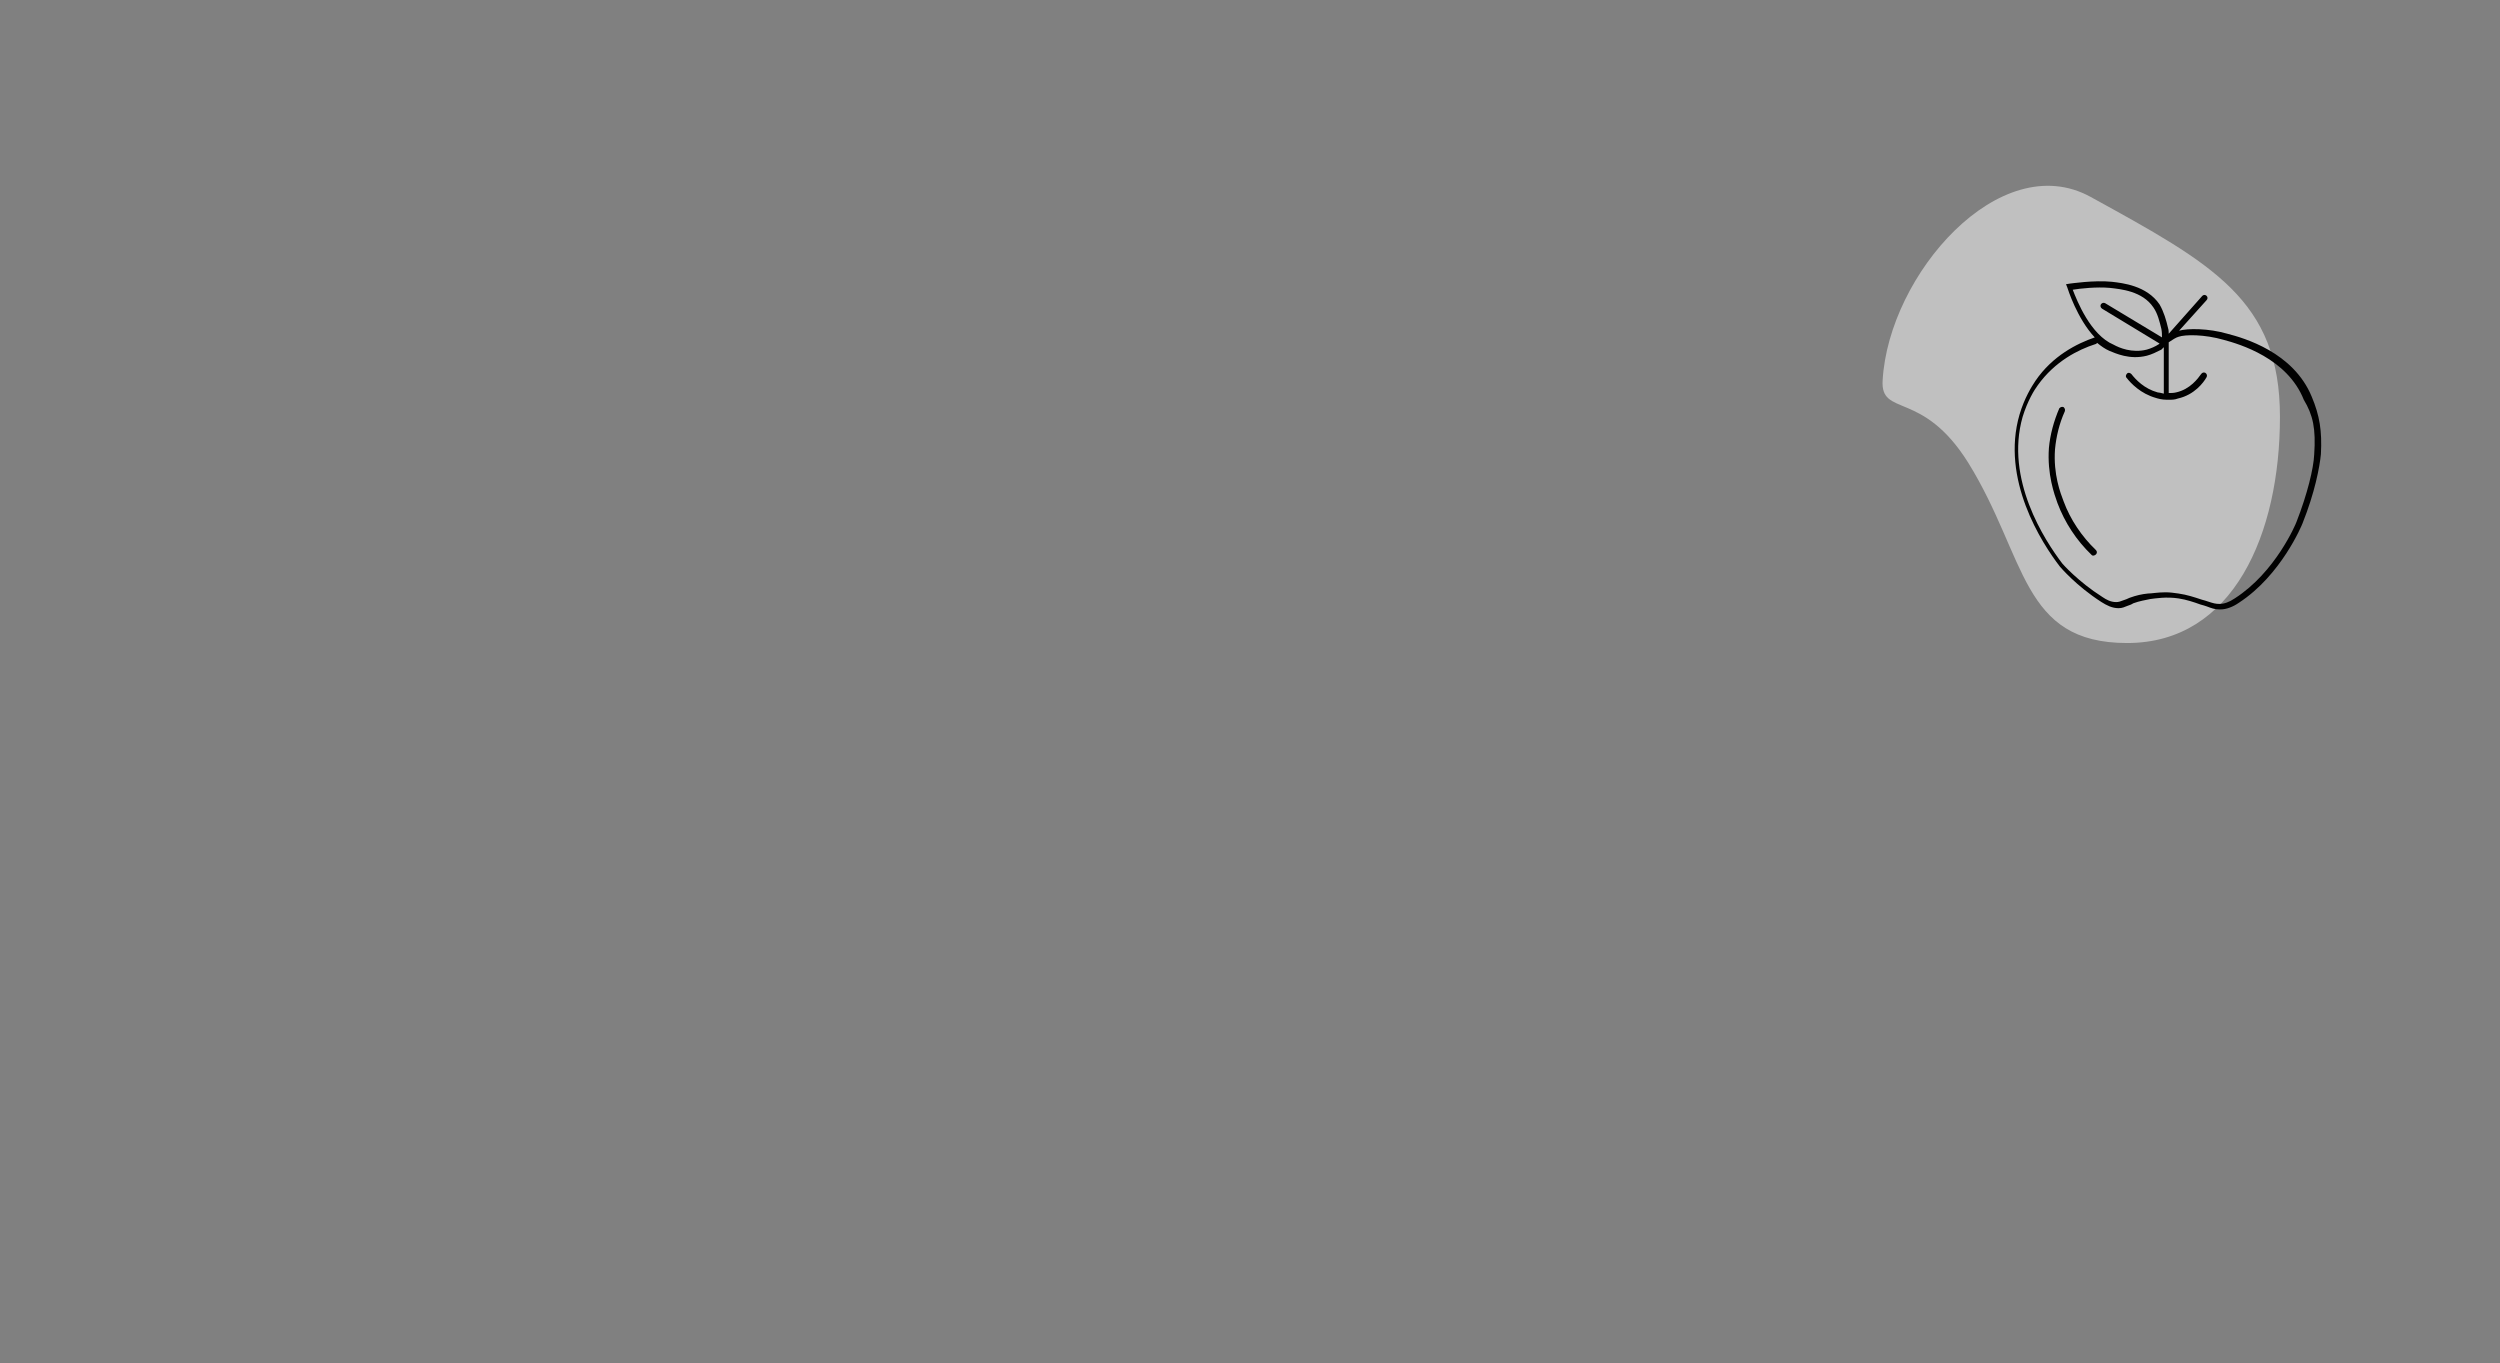 <svg xmlns="http://www.w3.org/2000/svg" xmlns:xlink="http://www.w3.org/1999/xlink" id="Layer_1" x="0px" y="0px" width="409px" height="223px" viewBox="0 0 409 223" style="enable-background:new 0 0 409 223;" xml:space="preserve">
<rect x="0" y="0" width="409" height="223" fill="#808080" stroke="none"/>
<style type="text/css">
	.st0{opacity:0.5;fill-rule:evenodd;clip-rule:evenodd;fill:#FFFFFF;enable-background:new    ;}
	.st1{fill:#010101;}
	.st2{fill-rule:evenodd;clip-rule:evenodd;fill:#FFFFFF;}
</style>
<g>
	<g>
		<path class="st0" d="M348,105.2c17.4,0,25-17.9,25-37s-11-25-31-36c-14.8-8.1-33,12.7-34,30c-0.4,6.1,6.5,1.5,14,13.5    C331.6,91.2,330.6,105.2,348,105.2z"></path>
	</g>
	<g>
		<path class="st1" d="M337.6,82c-0.5-1.3-1.7-4.4-1.4-8.5c0.2-2.1,0.7-4.2,1.6-6.2c0.1-0.3,0-0.5-0.2-0.7c-0.3-0.1-0.5,0-0.7,0.2    c-0.9,2.1-1.5,4.3-1.7,6.5c-0.3,4.3,0.9,7.6,1.4,9c1.2,3.2,3.1,6.1,5.6,8.5c0.1,0.1,0.2,0.1,0.3,0.1c0.1,0,0.3-0.1,0.4-0.2    c0.2-0.2,0.2-0.5,0-0.7C340.6,87.8,338.7,85,337.6,82z"></path>
		<path class="st1" d="M378.2,64.9c-3-7.3-11.1-9.6-13.8-10.3c-3.1-0.9-6.5-0.9-7.9-0.5l4.5-5c0.2-0.2,0.2-0.5,0-0.7    c-0.2-0.2-0.5-0.2-0.7,0l-5.5,6.2c0-0.3,0-0.6-0.1-0.9c-0.3-1.3-0.7-2.7-1.4-3.9c-2.1-3.1-6.1-3.5-7.8-3.7    c-2.9-0.3-6.8,0.3-6.9,0.3l-0.6,0.1l0.2,0.5c0.1,0.3,1.6,5.1,4.5,8.2c-2.9,1-6.9,3-9.7,7.1c-0.6,0.9-1.8,2.8-2.6,5.5    c-3.1,10.6,3.6,21,6.6,24.9c0.1,0.1,2.6,3.1,6.8,5.8c0.8,0.5,1.7,1,2.8,1c0.6,0,1-0.2,1.5-0.4c0.3-0.1,0.6-0.2,0.9-0.4    c1.1-0.4,1.9-0.5,2.8-0.7c0.8-0.1,2.6-0.4,4.6-0.1c1.3,0.2,2.5,0.6,3.6,1c0.4,0.1,0.7,0.2,1,0.3c0.8,0.3,1.3,0.5,2.1,0.5    c0,0,0.1,0,0.2,0c0.9,0,2-0.4,3-1.1c6.9-4.5,10.3-12.7,10.4-13c2-5,2.8-9.2,3-11.3C379.9,70.5,379.5,68,378.2,64.9z M339.1,47.4    c1.2-0.2,3.9-0.5,6.1-0.3c1.7,0.2,5.3,0.5,7.1,3.2c0.7,1,1,2.3,1.3,3.5c0.1,0.5,0.1,1,0.1,1.4l-9.3-5.6c-0.2-0.1-0.5-0.1-0.7,0.2    c-0.1,0.2-0.1,0.5,0.2,0.7l9.4,5.7l-0.1,0.1c-0.6,0.4-1.3,0.7-2,0.9c-2.4,0.6-4.5-0.3-5.4-0.8C342,54.8,339.8,49.2,339.1,47.4z     M378.6,74.4c-0.1,2.2-1.1,6.4-2.9,11l0,0c-0.1,0.3-3.4,8.2-10.1,12.5c-0.9,0.6-1.7,0.9-2.5,0.9c-0.6,0-1-0.1-1.9-0.4    c-0.3-0.1-0.6-0.2-1-0.3c-1.2-0.4-2.4-0.8-3.8-1c-0.7-0.1-1.4-0.2-2.1-0.2c-1.3,0-2.3,0.2-2.9,0.2c-1,0.1-1.9,0.3-3,0.7    c-0.4,0.2-0.7,0.3-1,0.4c-0.5,0.2-0.8,0.3-1.2,0.3c-0.9,0-1.6-0.4-2.2-0.8c-4.1-2.6-6.6-5.5-6.6-5.5c-2.9-3.8-9.4-13.8-6.5-24    c0.8-2.6,1.9-4.4,2.5-5.2c2.8-3.9,6.6-5.8,9.4-6.7c0.1,0,0.2-0.1,0.3-0.2c0.6,0.5,1.3,1,2,1.3c1,0.4,3.3,1.5,6.1,0.8    c0.8-0.2,1.6-0.6,2.4-1l0.4-0.4v7.6c-0.4-0.1-0.8-0.2-1-0.2c-2.2-0.6-3.6-2.1-4.3-3c-0.2-0.2-0.5-0.3-0.7-0.1    c-0.2,0.2-0.3,0.5-0.1,0.7c0.7,0.9,2.3,2.6,4.8,3.3c0.3,0.1,1,0.3,1.8,0.3c0,0,0,0,0,0c0,0,0,0,0,0c0.1,0,0.2,0,0.3,0    c0.5,0,1,0,1.5-0.2c2.7-0.6,4.2-2.6,4.7-3.5c0.1-0.2,0.1-0.5-0.2-0.7c-0.2-0.1-0.5-0.1-0.7,0.2c-0.5,0.7-1.8,2.5-4.1,3    c-0.4,0.1-0.8,0.1-1.2,0.1V56c0.6-0.4,1.2-0.8,1.6-0.9c1.1-0.4,4.3-0.4,7.4,0.5c2.6,0.7,10.4,3,13.1,9.8    C378.4,67.9,378.9,70.1,378.6,74.4z"></path>
	</g>
</g>
</svg>